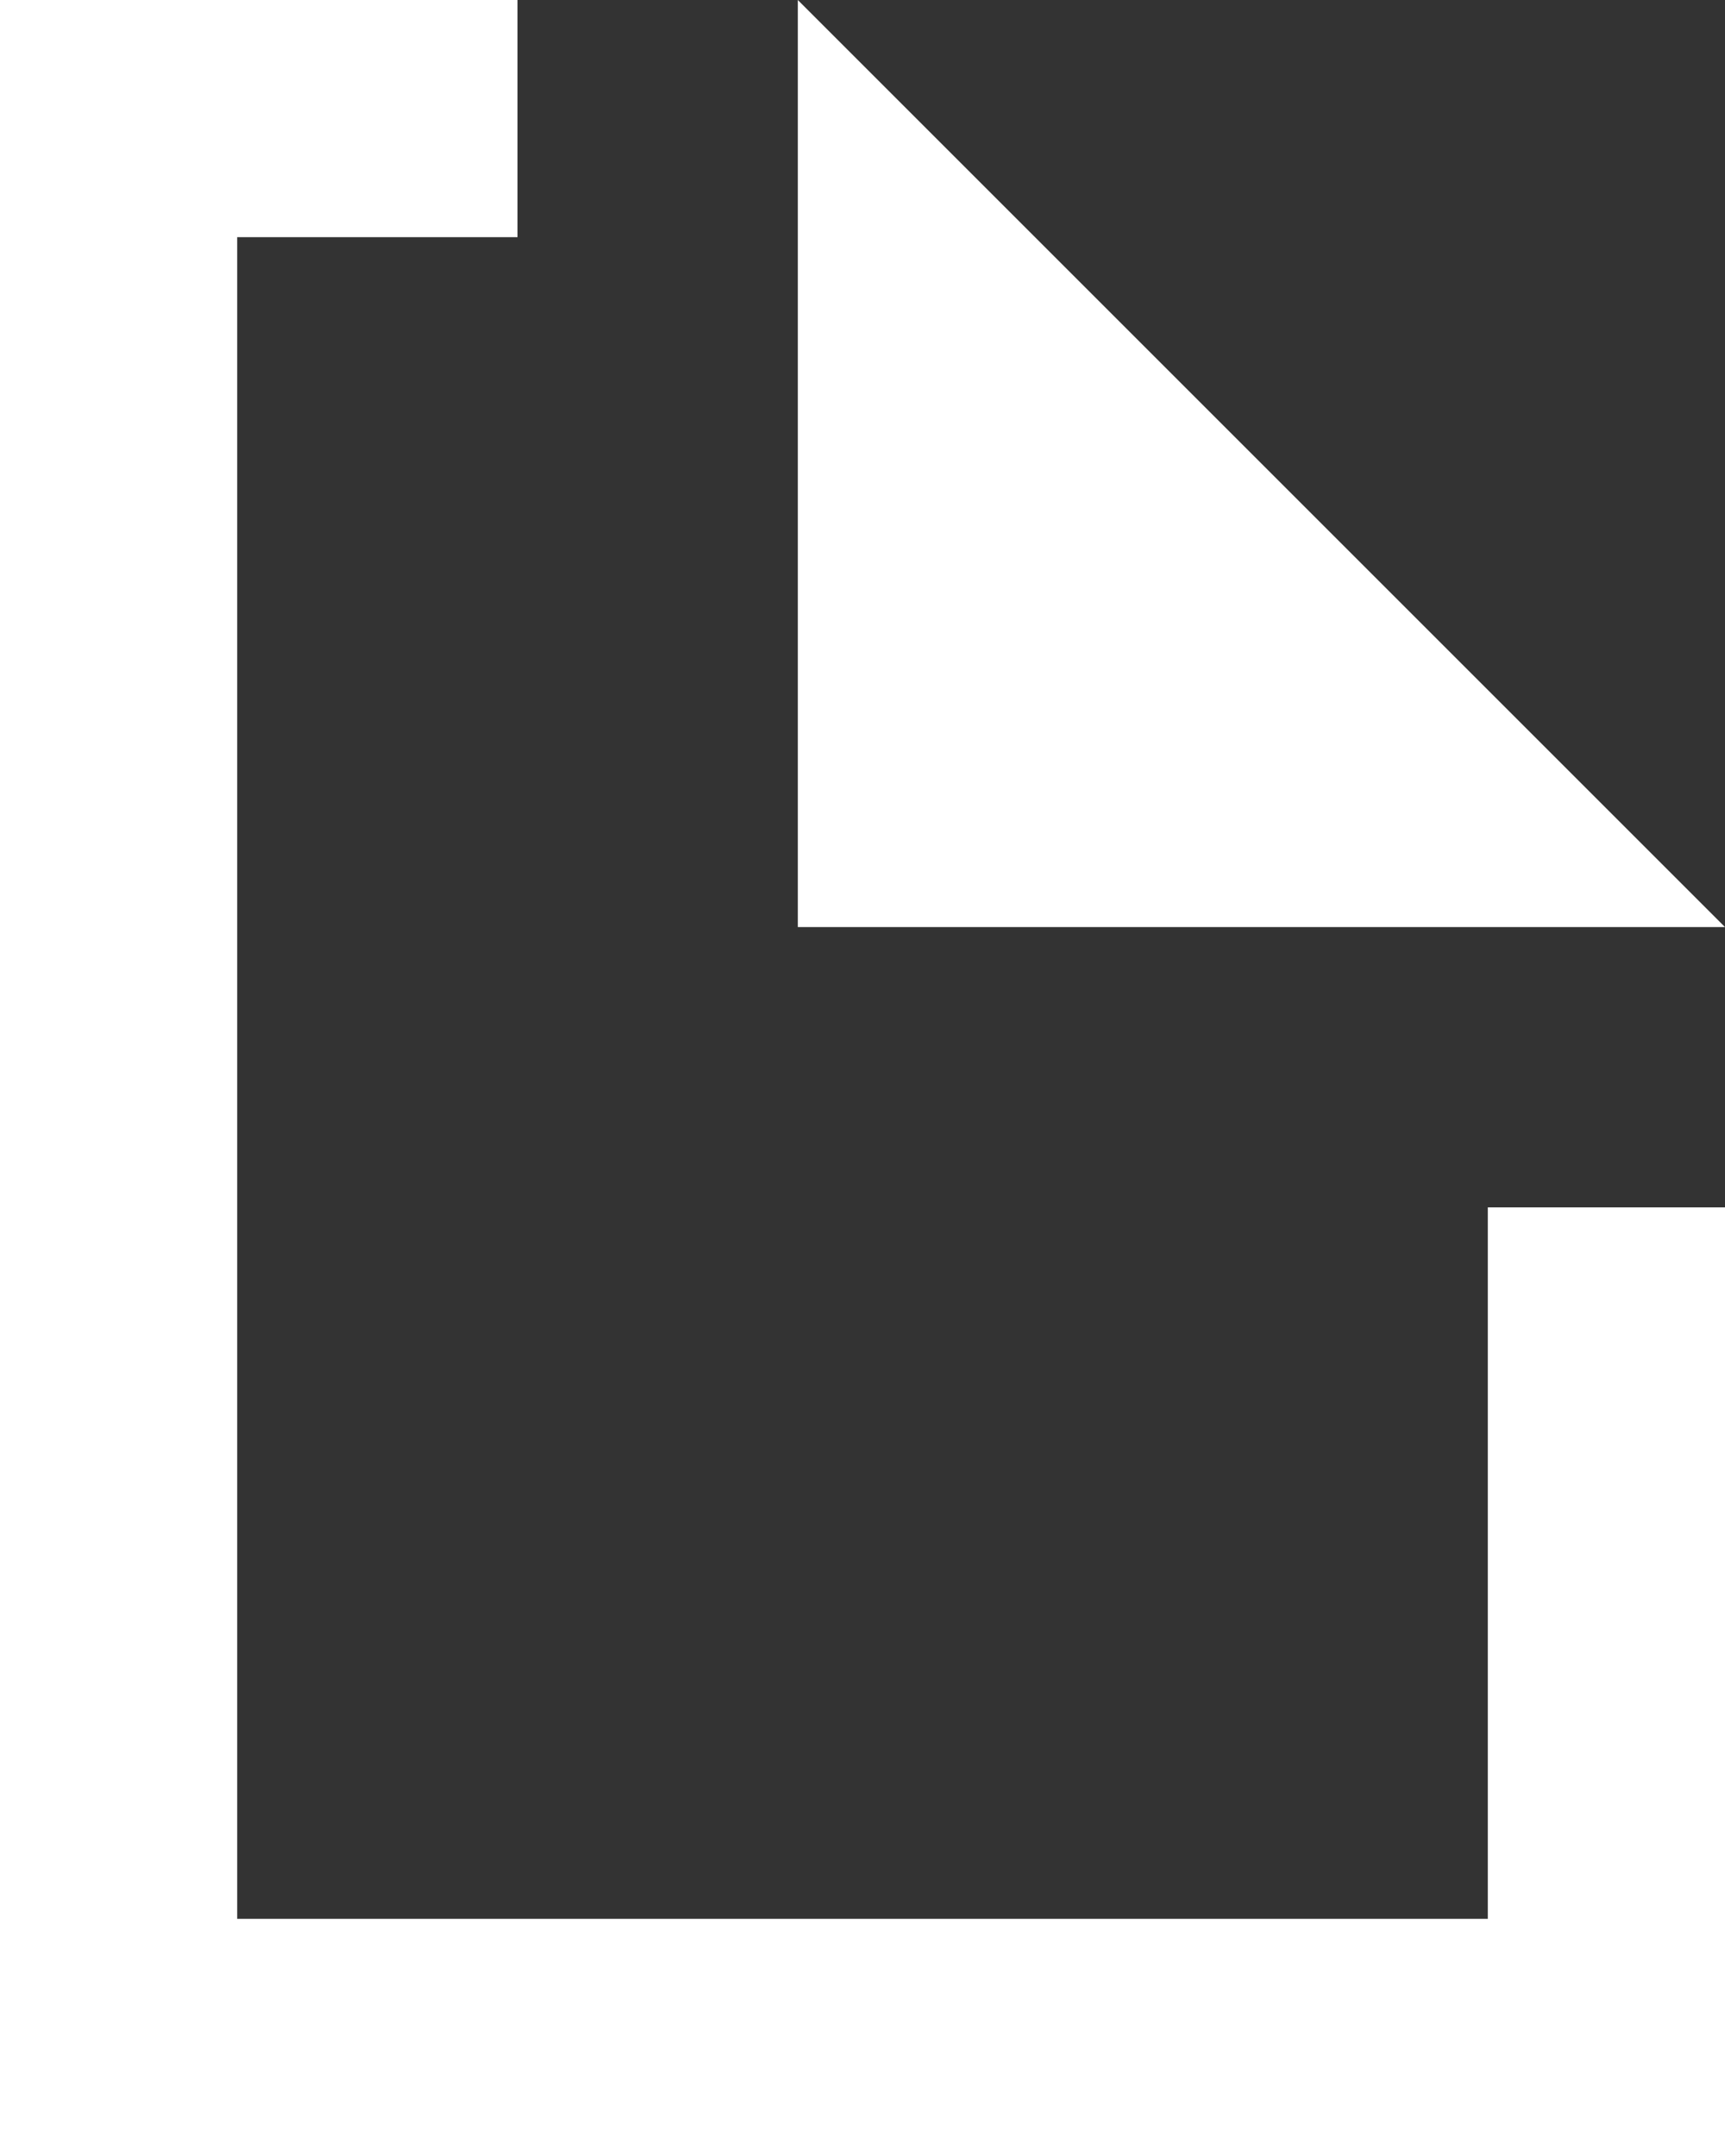 <?xml version="1.0" encoding="utf-8"?>
<!-- Generator: Adobe Illustrator 19.1.0, SVG Export Plug-In . SVG Version: 6.00 Build 0)  -->
<svg version="1.1" id="Ebene_1" xmlns="http://www.w3.org/2000/svg" xmlns:xlink="http://www.w3.org/1999/xlink" x="0px" y="0px"
	 viewBox="-591 415.9 8 10" style="enable-background:new -591 415.9 8 10;" xml:space="preserve">
<rect x="-591" y="415.9" width="8" height="10" fill="#333333" stroke="none"/>
<style type="text/css">
	.st0{fill:#FFFFFF;}
</style>
<polygon class="st0" points="-584.1,421.5 -584.1,424.8 -589.9,424.8 -589.9,417 -588.6,417 -588.6,415.9 -591,415.9 -591,425.9 
	-583,425.9 -583,421.5 "/>
<polygon class="st0" points="-583,420.2 -587.3,420.2 -587.3,415.9 "/>
</svg>
